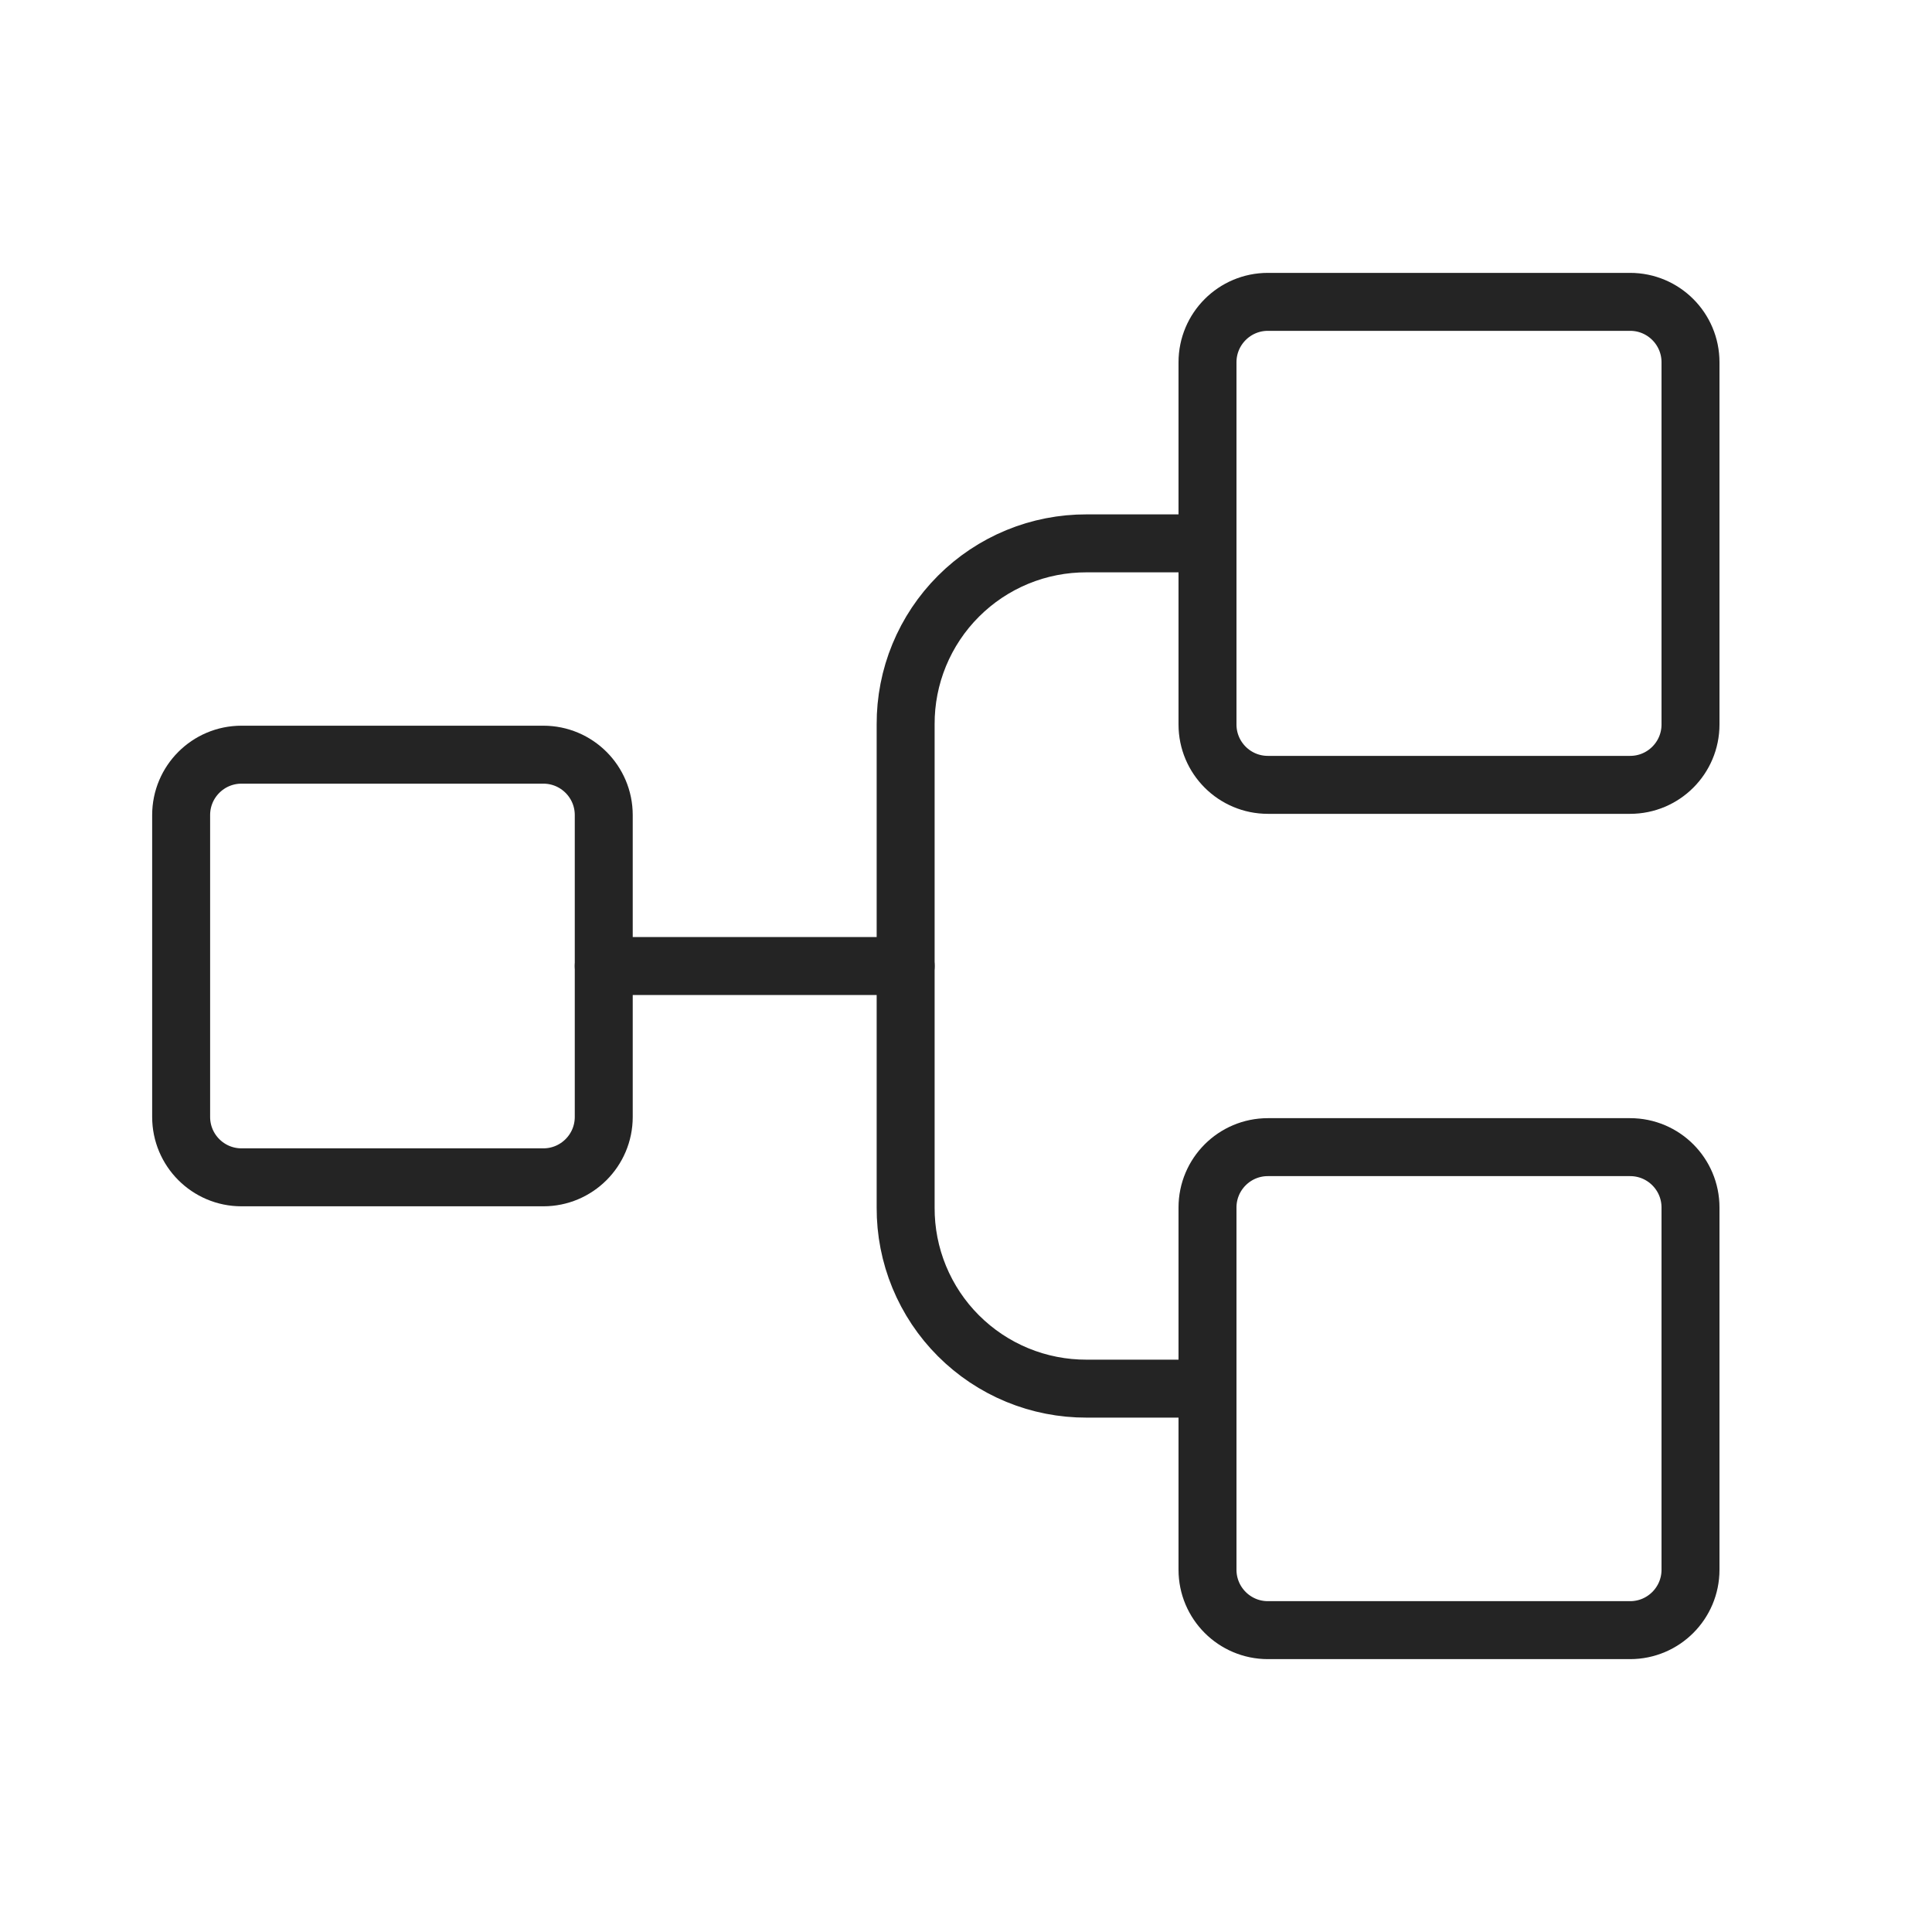 <svg width="50" height="50" viewBox="0 0 50 50" fill="none" xmlns="http://www.w3.org/2000/svg">
<g clip-path="url(#clip0_874_4061)">
<path d="M14.062 19.531H6.25C5.387 19.531 4.688 20.231 4.688 21.094V28.906C4.688 29.769 5.387 30.469 6.25 30.469H14.062C14.925 30.469 15.625 29.769 15.625 28.906V21.094C15.625 20.231 14.925 19.531 14.062 19.531Z" stroke="#242424" stroke-width="1.5" stroke-linecap="round" stroke-linejoin="round"/>
<path d="M42.188 7.812H32.812C31.95 7.812 31.25 8.512 31.25 9.375V18.75C31.25 19.613 31.95 20.312 32.812 20.312H42.188C43.05 20.312 43.75 19.613 43.75 18.75V9.375C43.75 8.512 43.05 7.812 42.188 7.812Z" stroke="#242424" stroke-width="1.5" stroke-linecap="round" stroke-linejoin="round"/>
<path d="M42.188 29.688H32.812C31.95 29.688 31.25 30.387 31.25 31.25V40.625C31.25 41.488 31.95 42.188 32.812 42.188H42.188C43.05 42.188 43.75 41.488 43.75 40.625V31.25C43.75 30.387 43.05 29.688 42.188 29.688Z" stroke="#242424" stroke-width="1.5" stroke-linecap="round" stroke-linejoin="round"/>
<path d="M15.625 25H23.438" stroke="#242424" stroke-width="1.5" stroke-linecap="round" stroke-linejoin="round"/>
<path d="M31.25 35.938H28.125C27.509 35.94 26.898 35.821 26.328 35.586C25.758 35.351 25.241 35.006 24.805 34.57C24.369 34.135 24.024 33.617 23.789 33.047C23.554 32.477 23.435 31.866 23.438 31.25V18.75C23.435 18.134 23.554 17.523 23.789 16.953C24.024 16.383 24.369 15.866 24.805 15.43C25.241 14.994 25.758 14.649 26.328 14.414C26.898 14.179 27.509 14.06 28.125 14.062H31.25" stroke="#242424" stroke-width="1.5" stroke-linecap="round" stroke-linejoin="round"/>
</g>
<defs>
<clipPath id="clip0_874_4061">
<rect width="50" height="50" fill="white"/>
</clipPath>
</defs>
</svg>
